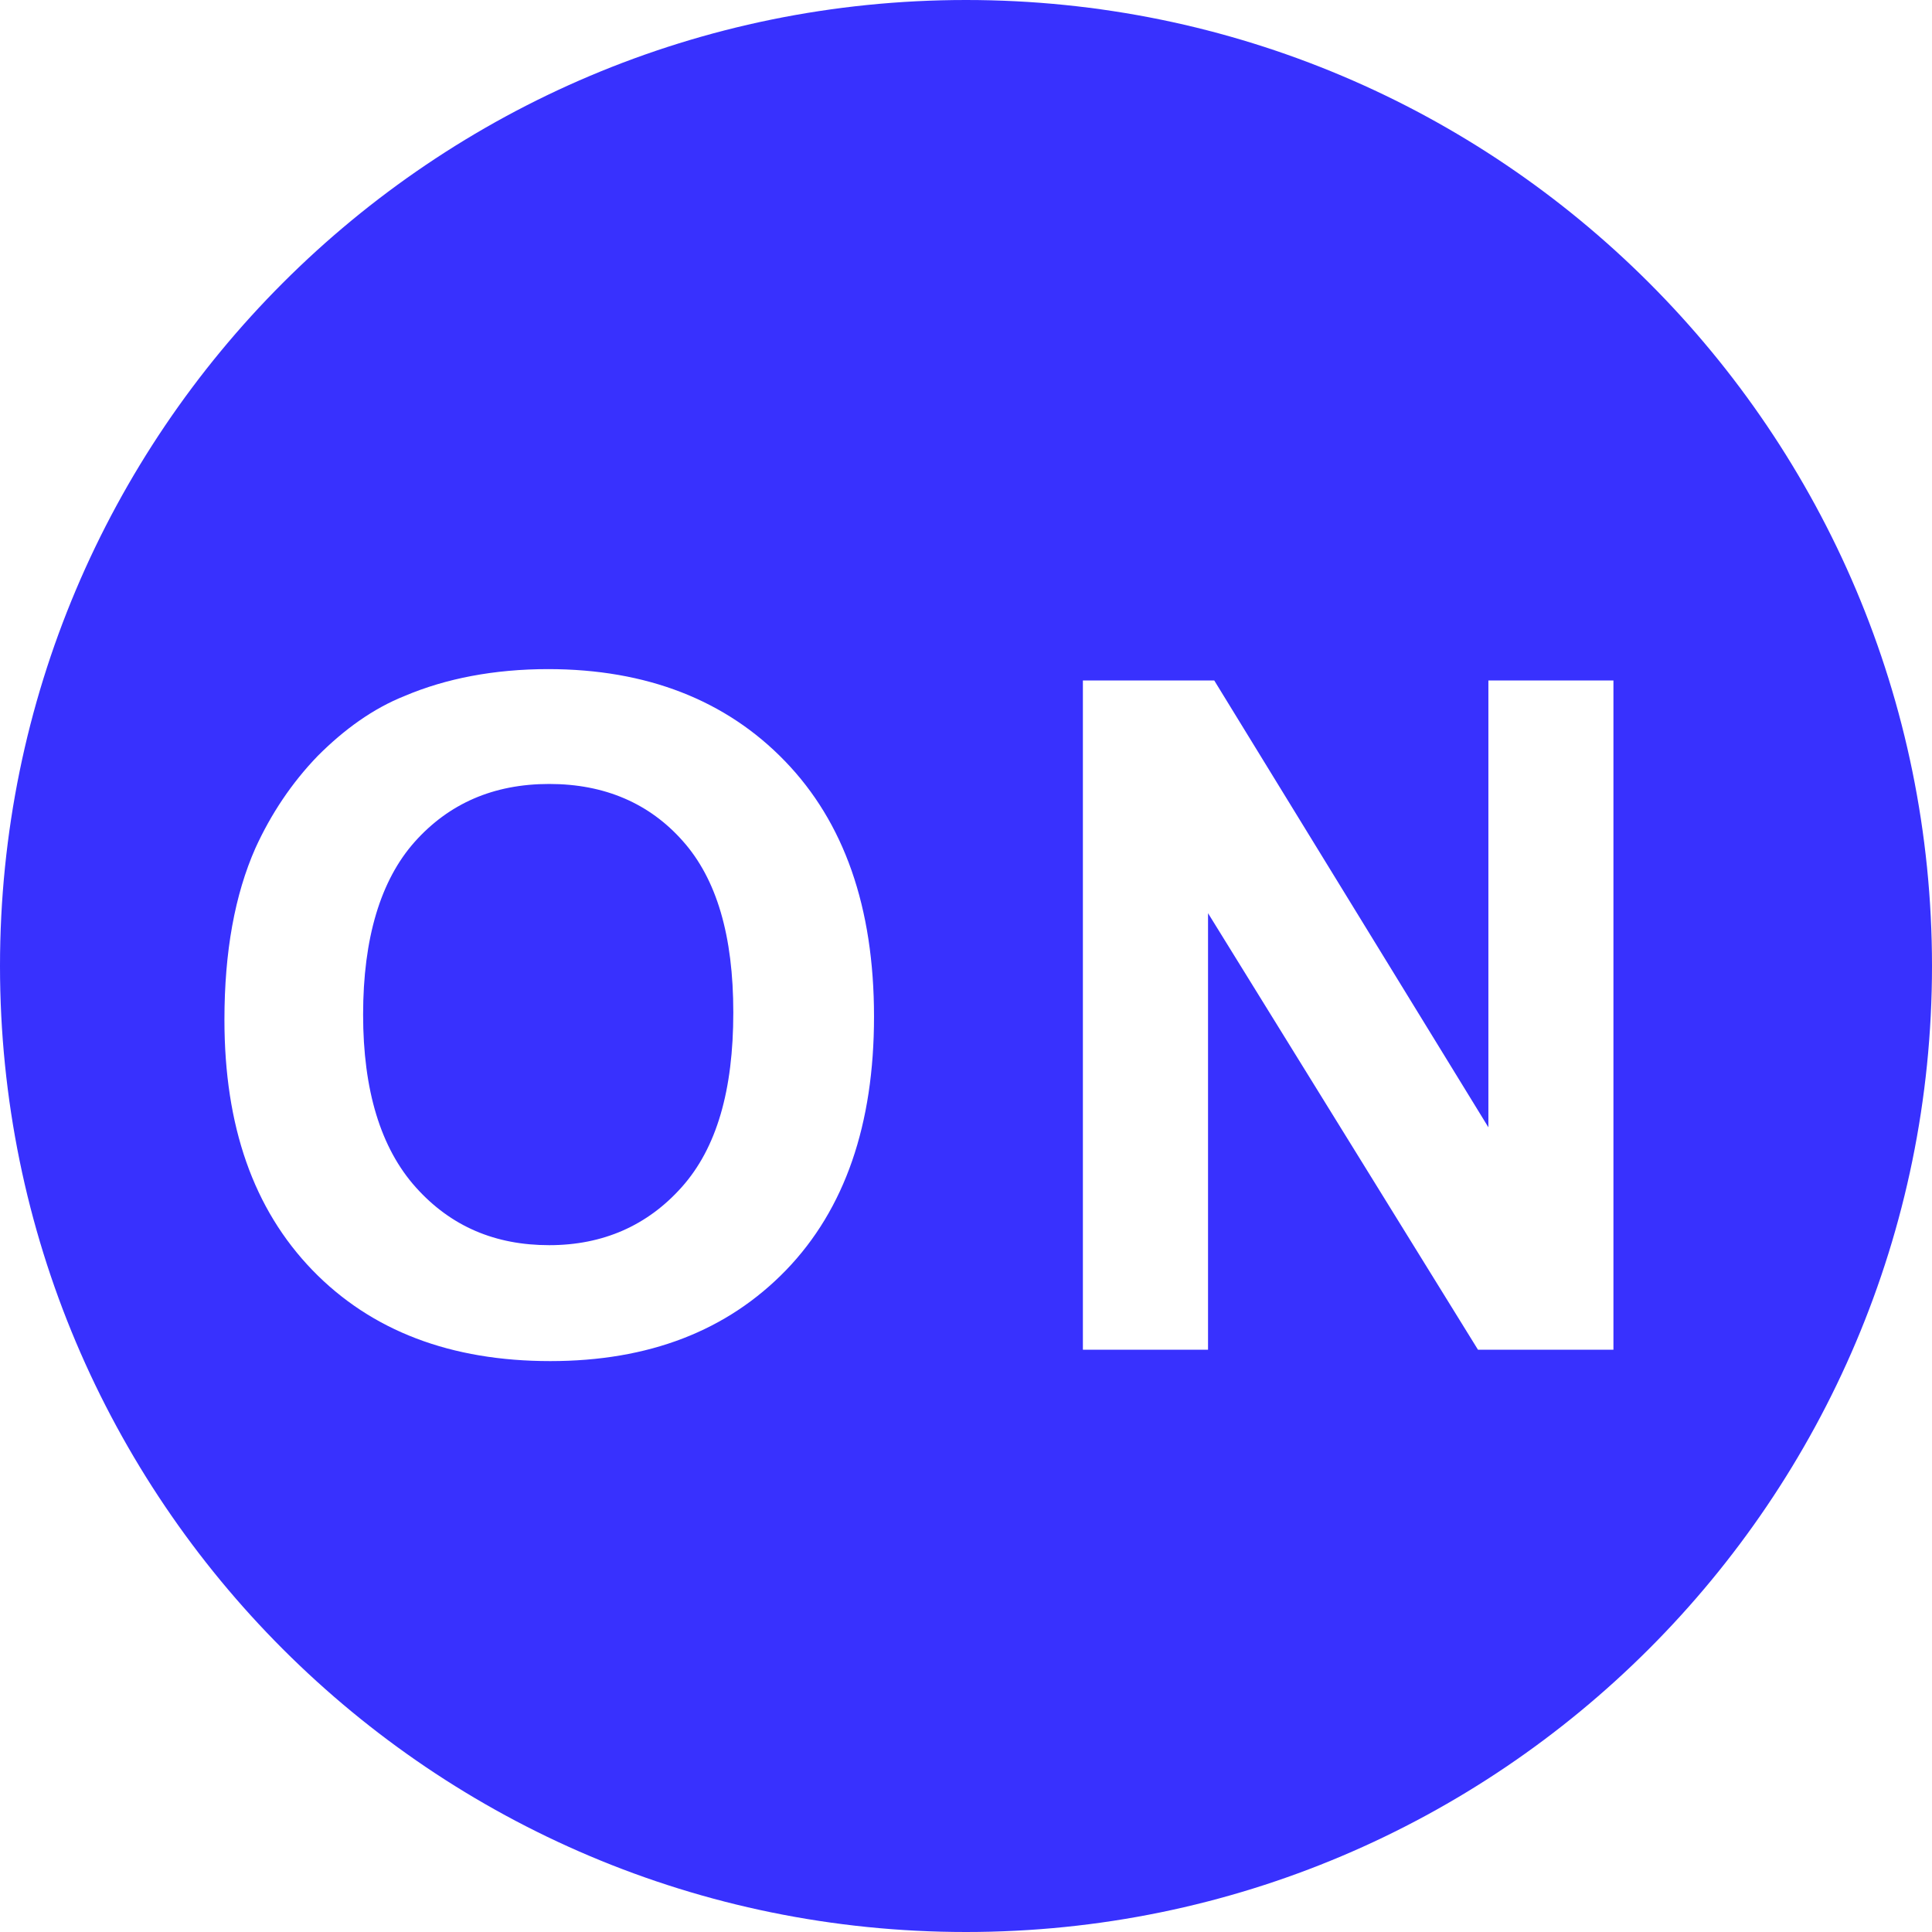 <?xml version="1.0" encoding="UTF-8"?> <svg xmlns="http://www.w3.org/2000/svg" width="18" height="18" viewBox="0 0 18 18" fill="none"> <path fill-rule="evenodd" clip-rule="evenodd" d="M9 0C13.972 0 18 4.028 18 9C18 13.972 13.963 18 9 18C4.028 18 0 13.972 0 9C0 4.028 4.028 0 9 0ZM2.38 7.901C2.188 8.335 2.091 8.865 2.091 9.501C2.091 10.493 2.361 11.264 2.91 11.833C3.46 12.401 4.202 12.681 5.127 12.681C6.042 12.681 6.774 12.401 7.324 11.833C7.873 11.264 8.143 10.474 8.143 9.472C8.143 8.45 7.863 7.66 7.314 7.092C6.765 6.523 6.023 6.234 5.107 6.234C4.606 6.234 4.153 6.321 3.768 6.485C3.479 6.6 3.209 6.793 2.959 7.044C2.718 7.294 2.525 7.583 2.38 7.901ZM3.874 11.062C3.546 10.696 3.383 10.156 3.383 9.453C3.383 8.74 3.546 8.2 3.864 7.843C4.182 7.487 4.597 7.304 5.117 7.304C5.637 7.304 6.052 7.487 6.36 7.834C6.678 8.19 6.832 8.72 6.832 9.433C6.832 10.156 6.678 10.696 6.35 11.062C6.032 11.418 5.618 11.601 5.117 11.601C4.616 11.601 4.202 11.428 3.874 11.062ZM10.089 6.34V12.575H11.255V8.508L13.77 12.575H15.032V6.34H13.867V10.503L11.313 6.34H10.089Z" fill="#3831FE"></path> </svg> 